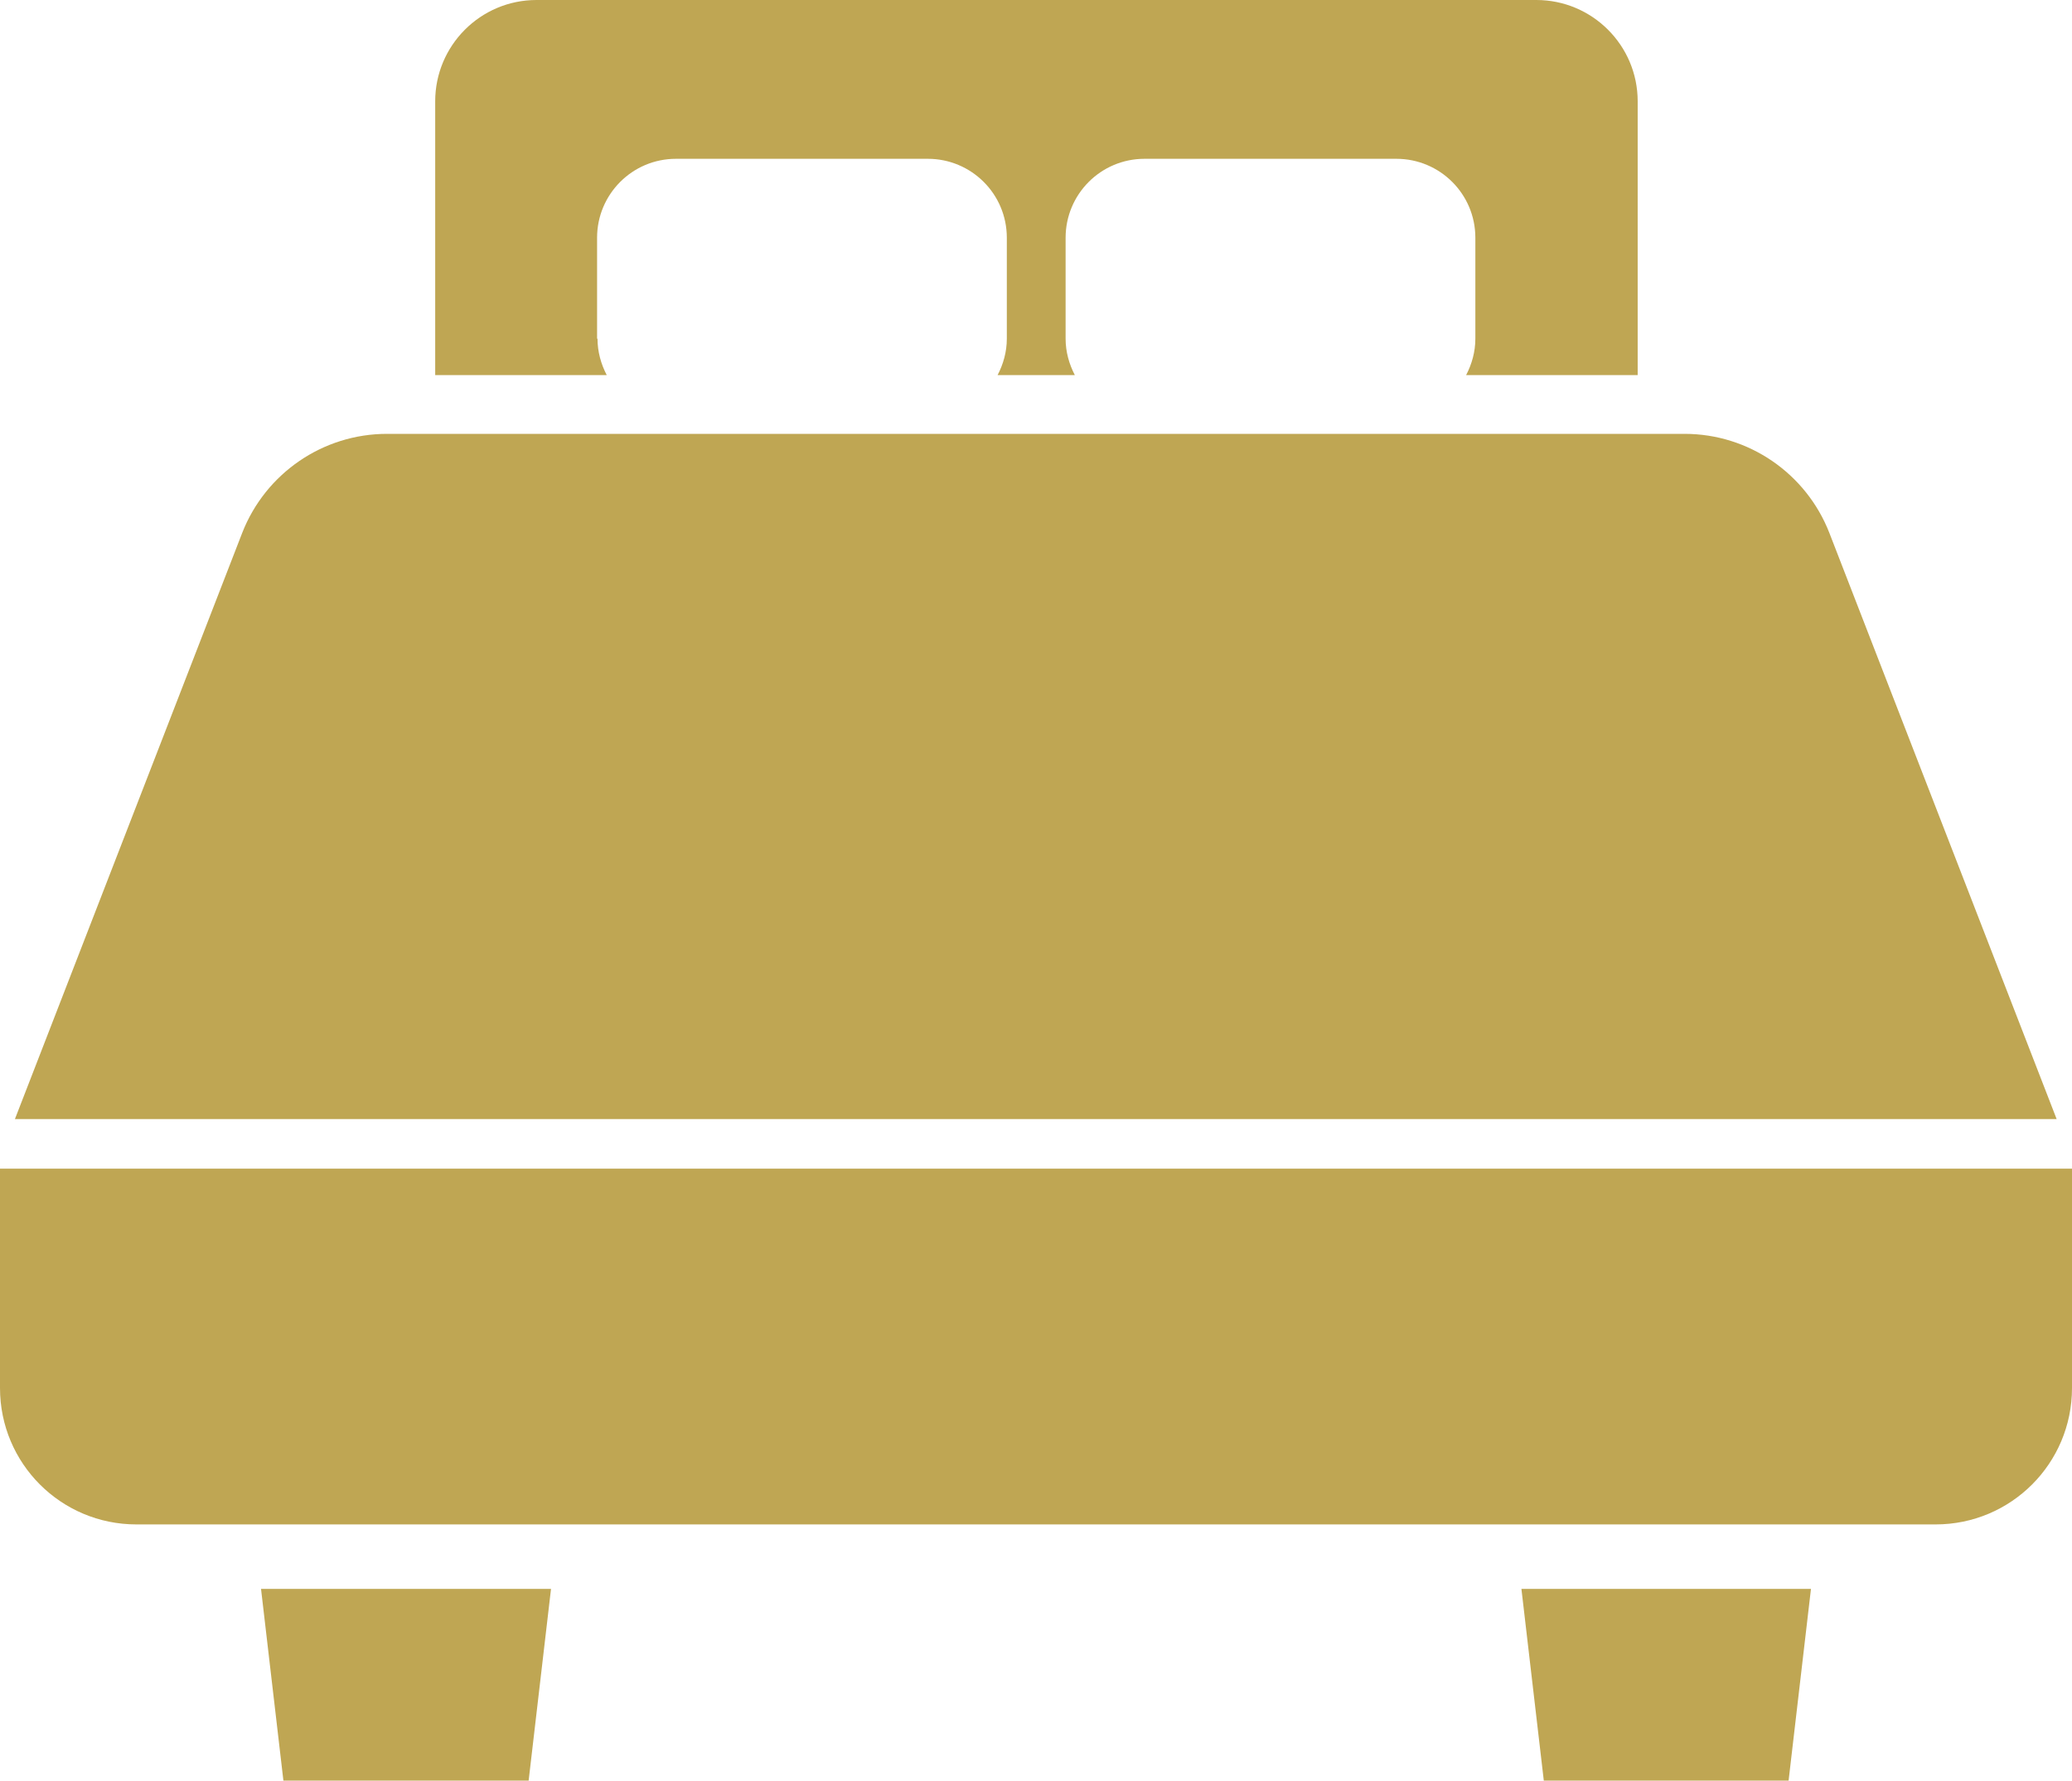 <?xml version="1.0" encoding="UTF-8"?><svg id="_レイヤー_2" xmlns="http://www.w3.org/2000/svg" viewBox="0 0 47.23 40.59"><defs><style>.cls-1{fill:#bfa653;}</style></defs><g id="layout"><path class="cls-1" d="M13.61,7.72v-2.3c0-.99.8-1.8,1.8-1.8h5.74c.99,0,1.8.8,1.8,1.8v2.3c0,.3-.08.58-.21.83h1.76c-.13-.25-.21-.53-.21-.83v-2.3c0-.99.8-1.8,1.8-1.8h5.74c.99,0,1.8.8,1.8,1.8v2.3c0,.3-.08.58-.21.83h3.91V2.31c0-1.28-1.04-2.31-2.31-2.31H12.23c-1.28,0-2.31,1.04-2.31,2.31v6.24h3.91c-.13-.25-.21-.53-.21-.83Z"/><path class="cls-1" d="M38.41,9.89H8.82c-1.46,0-2.77.9-3.3,2.26L.34,25.51h46.54l-5.18-13.36c-.53-1.36-1.84-2.26-3.3-2.26Z"/><path class="cls-1" d="M0,26.64v5c0,1.72,1.39,3.11,3.11,3.11h41.01c1.72,0,3.11-1.39,3.11-3.11v-5H0Z"/><polygon class="cls-1" points="6.46 40.59 12.05 40.59 12.56 36.22 5.95 36.22 6.46 40.59"/><polygon class="cls-1" points="35.19 40.59 40.77 40.59 41.28 36.22 34.68 36.22 35.19 40.59"/></g></svg>